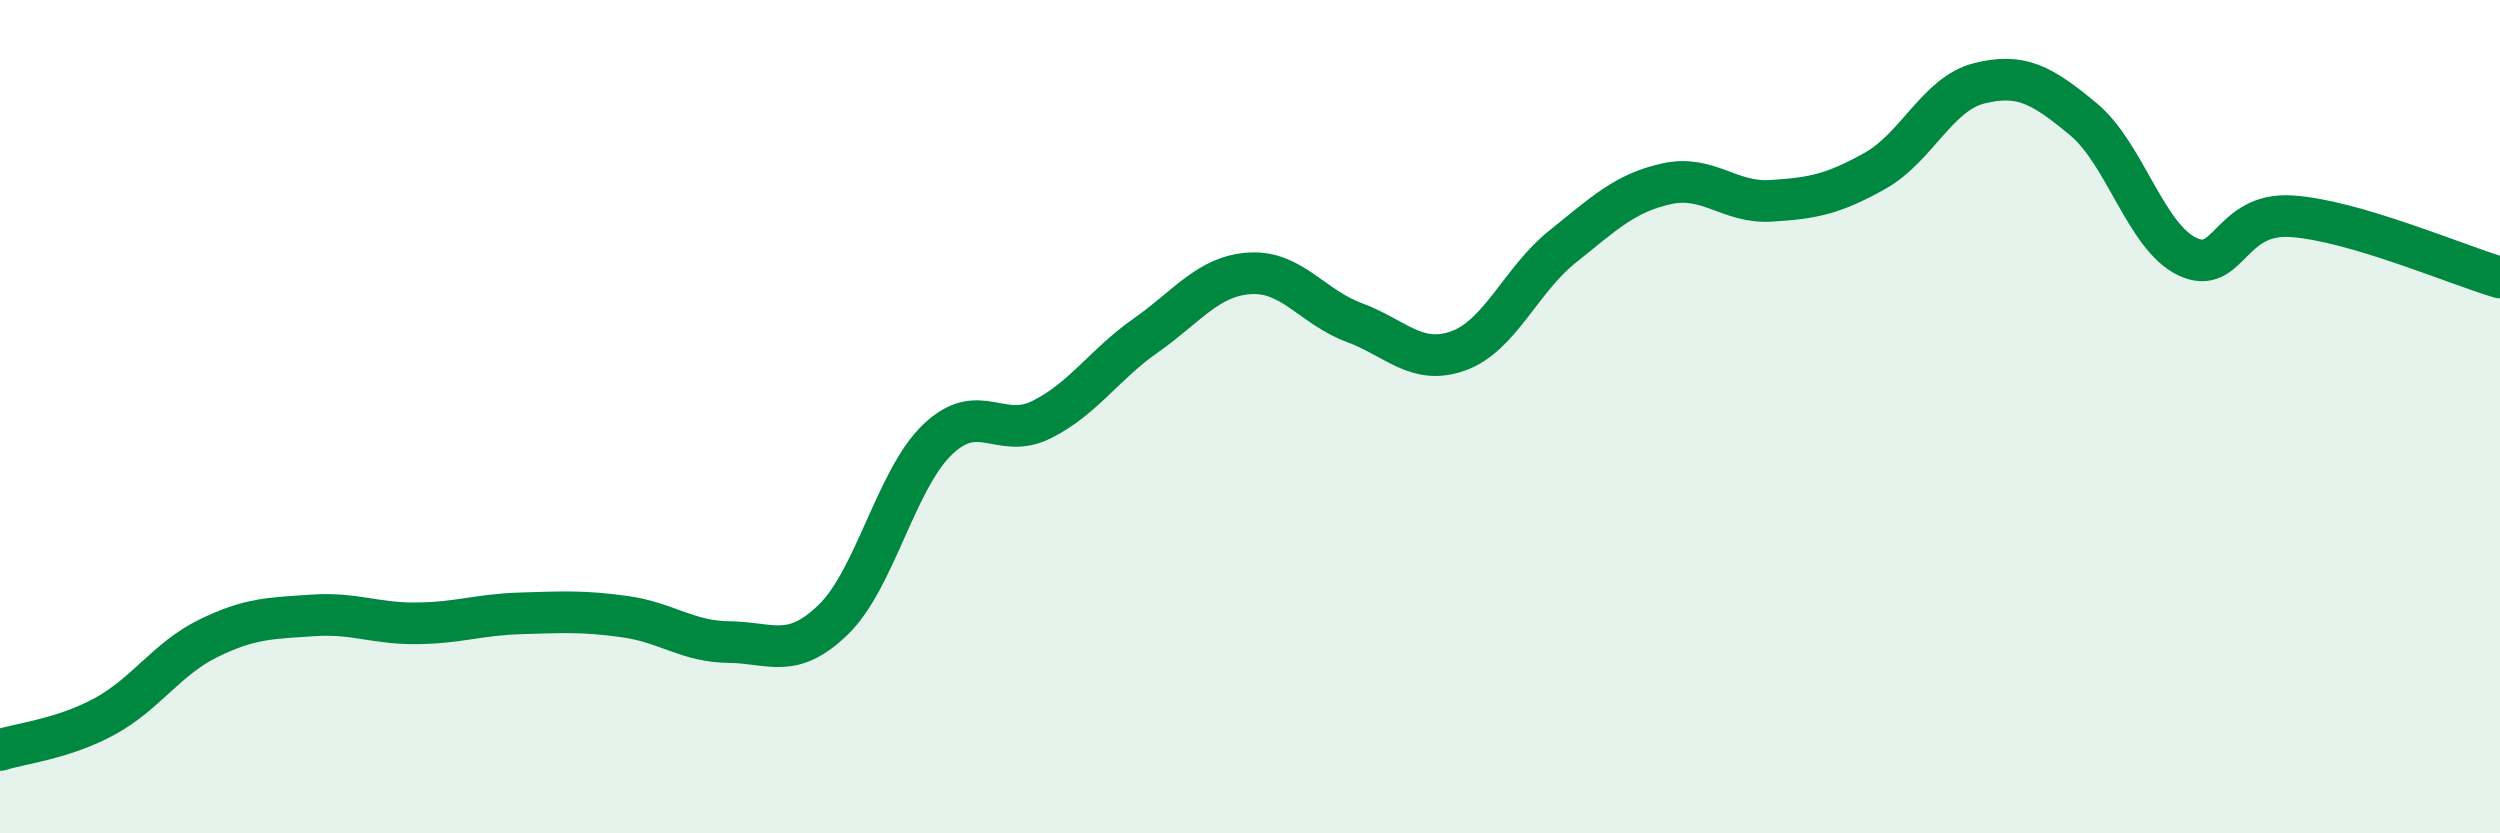 
    <svg width="60" height="20" viewBox="0 0 60 20" xmlns="http://www.w3.org/2000/svg">
      <path
        d="M 0,18 C 0.5,17.84 1.5,17.74 2.5,17.2 C 3.5,16.66 4,15.81 5,15.32 C 6,14.83 6.5,14.84 7.5,14.77 C 8.5,14.7 9,14.97 10,14.96 C 11,14.95 11.5,14.75 12.5,14.72 C 13.5,14.69 14,14.66 15,14.8 C 16,14.94 16.5,15.4 17.5,15.41 C 18.5,15.42 19,15.84 20,14.87 C 21,13.9 21.5,11.51 22.5,10.55 C 23.5,9.59 24,10.57 25,10.07 C 26,9.57 26.5,8.75 27.5,8.05 C 28.5,7.35 29,6.62 30,6.56 C 31,6.5 31.5,7.37 32.5,7.74 C 33.5,8.11 34,8.78 35,8.42 C 36,8.06 36.5,6.72 37.5,5.92 C 38.5,5.12 39,4.63 40,4.41 C 41,4.19 41.5,4.88 42.5,4.82 C 43.5,4.76 44,4.66 45,4.1 C 46,3.54 46.5,2.25 47.5,2 C 48.5,1.75 49,2.03 50,2.86 C 51,3.69 51.5,5.69 52.5,6.16 C 53.5,6.63 53.5,5.09 55,5.19 C 56.5,5.29 59,6.37 60,6.66L60 20L0 20Z"
        fill="#008740"
        opacity="0.1"
        stroke-linecap="round"
        stroke-linejoin="round"
      />
      <path
        d="M 0,18 C 0.5,17.84 1.5,17.74 2.5,17.2 C 3.5,16.66 4,15.81 5,15.32 C 6,14.83 6.5,14.84 7.5,14.77 C 8.5,14.7 9,14.97 10,14.96 C 11,14.95 11.5,14.75 12.5,14.72 C 13.5,14.69 14,14.66 15,14.8 C 16,14.94 16.5,15.4 17.5,15.41 C 18.5,15.42 19,15.84 20,14.87 C 21,13.9 21.5,11.51 22.5,10.55 C 23.5,9.59 24,10.57 25,10.07 C 26,9.57 26.5,8.75 27.5,8.05 C 28.5,7.35 29,6.62 30,6.56 C 31,6.5 31.5,7.37 32.5,7.74 C 33.5,8.11 34,8.78 35,8.42 C 36,8.06 36.5,6.72 37.5,5.92 C 38.5,5.12 39,4.63 40,4.41 C 41,4.19 41.5,4.88 42.5,4.82 C 43.5,4.76 44,4.66 45,4.1 C 46,3.54 46.5,2.25 47.5,2 C 48.5,1.75 49,2.03 50,2.86 C 51,3.69 51.5,5.69 52.5,6.16 C 53.5,6.63 53.5,5.09 55,5.19 C 56.5,5.29 59,6.37 60,6.66"
        stroke="#008740"
        stroke-width="1"
        fill="none"
        stroke-linecap="round"
        stroke-linejoin="round"
      />
    </svg>
  